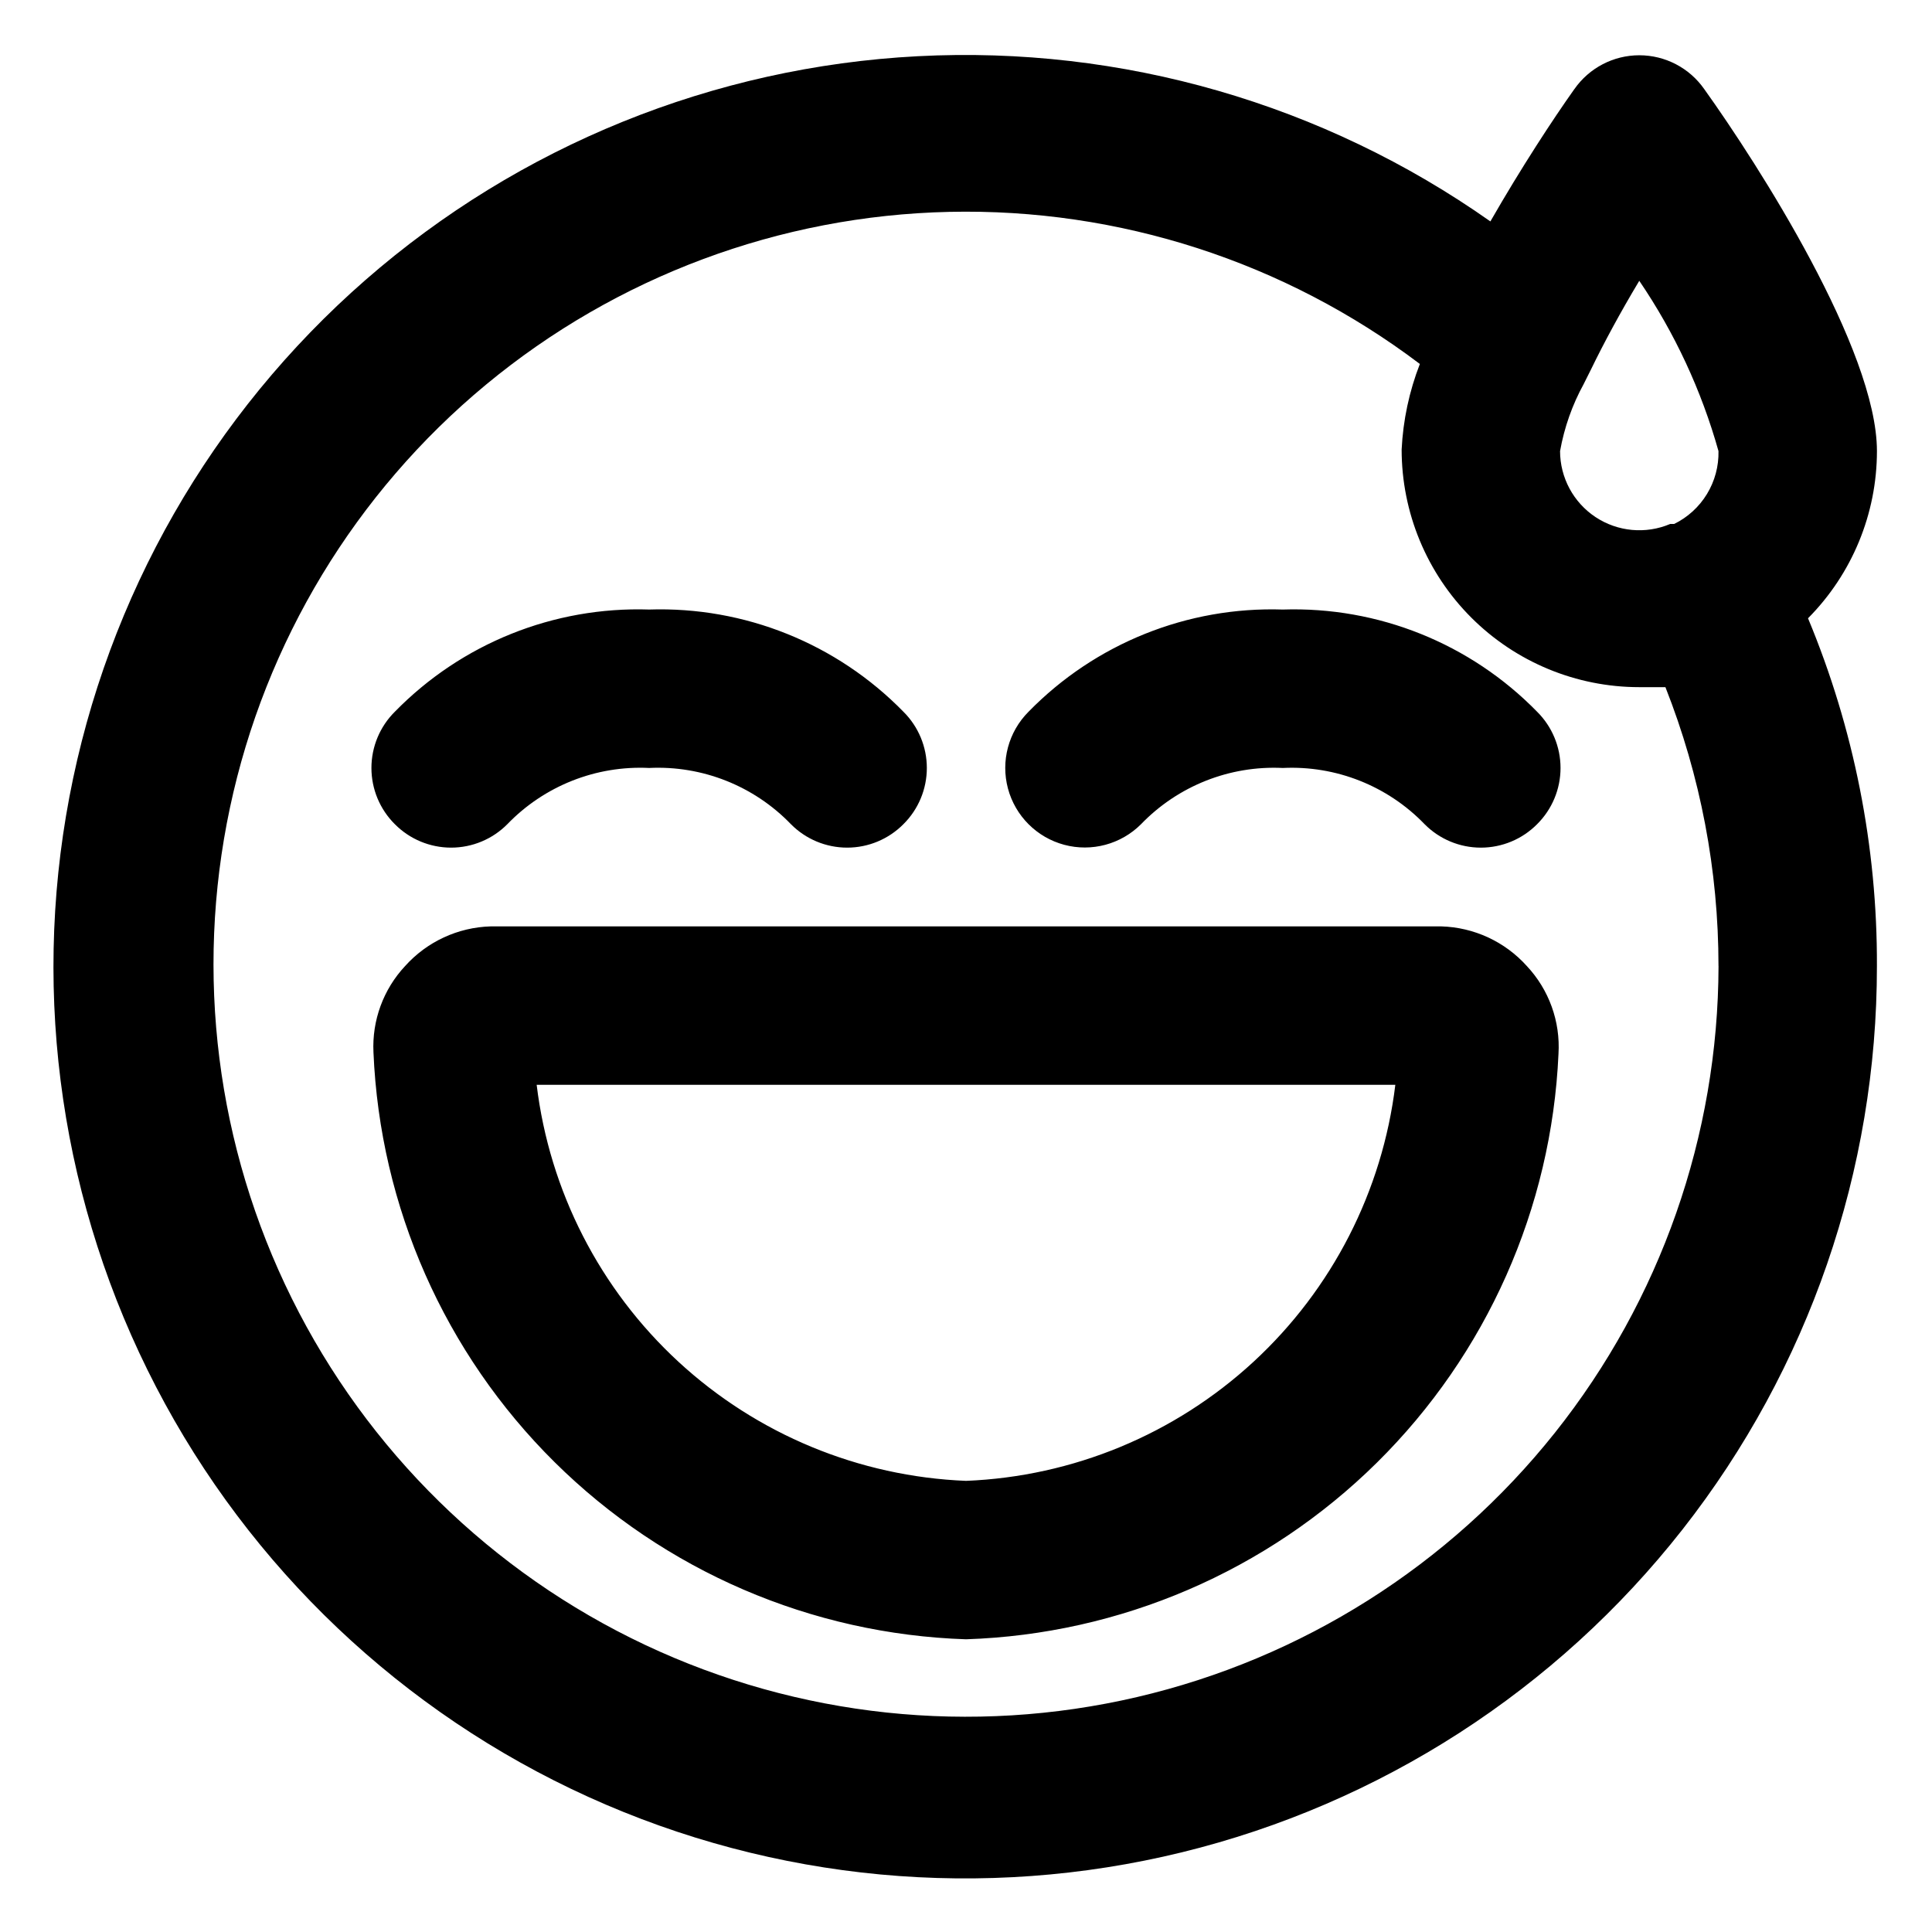 <?xml version="1.0" encoding="UTF-8"?>
<!-- Uploaded to: ICON Repo, www.svgrepo.com, Generator: ICON Repo Mixer Tools -->
<svg fill="#000000" width="800px" height="800px" version="1.1" viewBox="144 144 512 512" xmlns="http://www.w3.org/2000/svg">
 <path d="m248.64 362.42c-3.973-3.941-6.207-9.305-6.207-14.902 0-5.598 2.234-10.965 6.207-14.906 17.668-18.082 42.117-27.91 67.387-27.078 25.266-0.832 49.719 8.996 67.383 27.078 3.977 3.941 6.211 9.309 6.211 14.906 0 5.598-2.234 10.961-6.211 14.902-3.941 3.977-9.305 6.211-14.902 6.211-5.598 0-10.965-2.234-14.906-6.211-9.789-10.152-23.488-15.586-37.574-14.902-14.09-0.684-27.785 4.75-37.578 14.902-3.941 3.977-9.305 6.211-14.902 6.211-5.598 0-10.965-2.234-14.906-6.211zm374.5-54.578c12.164 29.195 18.375 60.527 18.262 92.156 0.043 54.129-18.094 106.7-51.5 149.3-33.41 42.59-80.148 72.73-132.73 85.59-52.582 12.855-107.96 7.684-157.25-14.688-49.293-22.375-89.645-60.648-114.58-108.69-24.941-48.043-33.027-103.07-22.965-156.25 10.066-53.184 37.699-101.45 78.469-137.06 40.77-35.605 92.316-56.492 146.38-59.305 54.055-2.816 107.49 12.602 151.74 43.781 8.188-14.273 16.582-27.078 22.25-35.059l0.004 0.004c3.926-5.625 10.352-8.977 17.211-8.977 6.859 0 13.289 3.352 17.215 8.977 14.273 19.941 45.762 69.062 45.762 95.934-0.012 16.594-6.578 32.512-18.262 44.293zm-23.723 92.156c0.004-25.297-4.769-50.367-14.062-73.895h-6.93c-16.699 0-32.719-6.633-44.531-18.445-11.809-11.809-18.445-27.828-18.445-44.531 0.379-7.766 2.012-15.422 4.828-22.672-35.84-27.102-79.789-41.309-124.71-40.309-44.926 1-88.199 17.145-122.8 45.812-34.602 28.672-58.508 68.191-67.84 112.15s-3.543 89.777 16.426 130.04c19.969 40.258 52.949 72.59 93.594 91.758 40.648 19.164 86.574 24.043 130.34 13.84 43.762-10.203 82.797-34.891 110.78-70.055 27.977-35.168 43.258-78.75 43.363-123.69zm0-136.45c-4.512-16.082-11.602-31.324-20.992-45.133-5.039 8.398-9.445 16.582-12.805 23.512l-1.891 3.777h0.004c-3.062 5.562-5.188 11.59-6.301 17.844 0.008 7.035 3.539 13.602 9.406 17.488 5.871 3.883 13.293 4.566 19.773 1.824h1.051c3.598-1.762 6.617-4.516 8.699-7.938 2.082-3.422 3.144-7.371 3.055-11.375zm-50.801 136.45c5.887 6.281 8.926 14.707 8.398 23.301-1.828 40.879-19.016 79.562-48.125 108.32-29.109 28.762-67.996 45.477-108.89 46.809-40.969-1.34-79.918-18.113-109.04-46.961-29.121-28.848-46.262-67.637-47.988-108.59-0.41-8.449 2.621-16.703 8.398-22.879 5.801-6.457 13.996-10.25 22.672-10.496h251.9c8.676 0.246 16.871 4.039 22.672 10.496zm-34.844 31.488h-227.55c3.414 28.152 16.738 54.172 37.582 73.402 20.848 19.23 47.855 30.418 76.195 31.555 28.336-1.137 55.344-12.324 76.191-31.555 20.844-19.23 34.168-45.25 37.586-73.402zm-29.812-125.95c-25.266-0.832-49.719 8.996-67.383 27.078-5.324 5.324-7.402 13.086-5.457 20.359 1.949 7.273 7.633 12.957 14.906 14.906 7.273 1.949 15.035-0.133 20.359-5.457 9.789-10.152 23.488-15.586 37.574-14.902 14.09-0.684 27.789 4.75 37.578 14.902 3.941 3.977 9.309 6.211 14.902 6.211 5.598 0 10.965-2.234 14.906-6.211 3.973-3.941 6.211-9.305 6.211-14.902 0-5.598-2.238-10.965-6.211-14.906-17.664-18.082-42.117-27.91-67.387-27.078z"/>
</svg>